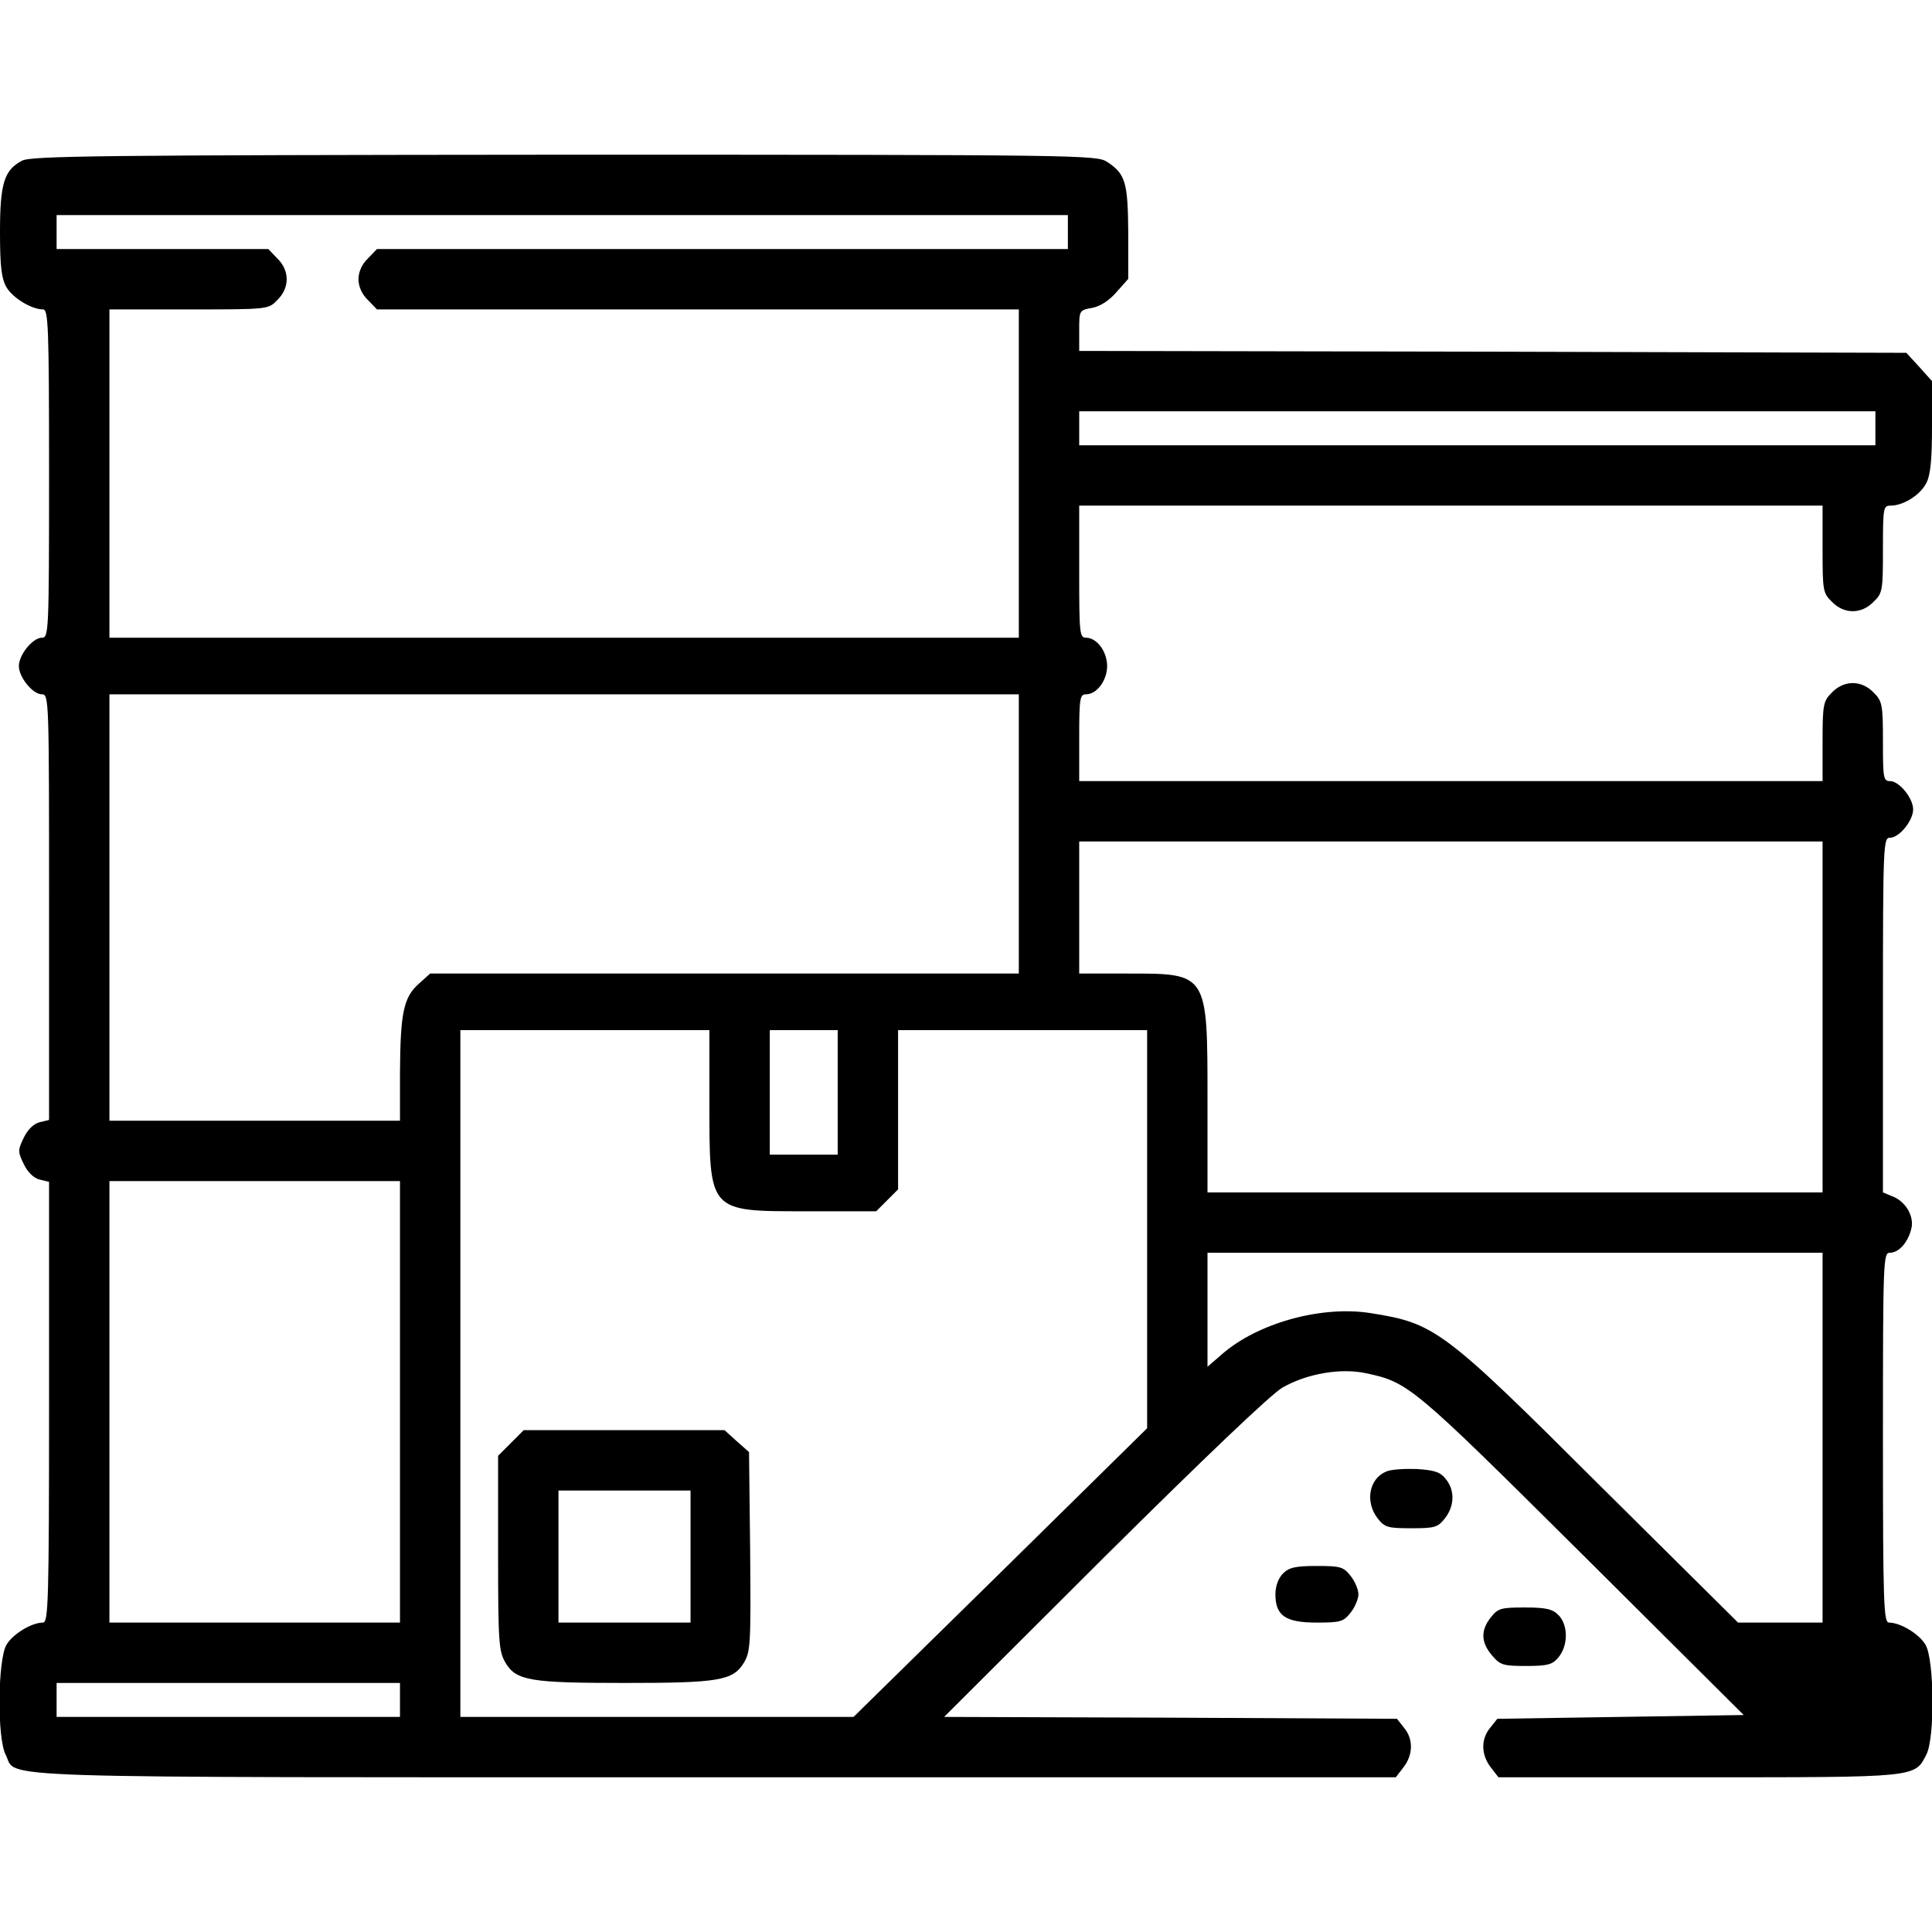 <svg xmlns="http://www.w3.org/2000/svg" width="512pt" height="512pt" viewBox="0 0 512 512" preserveAspectRatio="xMidYMid meet"><g transform="translate(0,512) scale(0.1,-0.1)" fill="#000000" stroke="none"><path d="M58 4694 c-47 -25 -58 -60 -58 -189 0 -92 4 -123 17 -146 17 -29 67 -59 97 -59 14 0 16 -43 16 -435 0 -423 -1 -435 -19 -435 -24 0 -61 -45 -61 -75 0 -30 37 -75 61 -75 19 0 19 -14 19 -564 l0 -564 -25 -6 c-16 -4 -32 -20 -42 -41 -16 -33 -16 -37 0 -70 10 -21 26 -37 42 -41 l25 -6 0 -584 c0 -529 -2 -584 -16 -584 -30 0 -80 -30 -97 -59 -23 -40 -25 -247 -2 -291 33 -64 -105 -60 1879 -60 l1805 0 20 26 c26 33 27 75 2 105 l-19 24 -600 3 -600 2 424 423 c264 262 443 433 473 450 65 37 154 52 220 38 114 -24 123 -32 574 -480 l428 -426 -327 -5 -326 -5 -19 -24 c-25 -30 -24 -72 2 -105 l20 -26 530 0 c581 0 573 -1 604 60 23 44 21 251 -2 291 -17 29 -67 59 -97 59 -14 0 -16 48 -16 490 0 470 1 490 18 490 24 0 48 27 57 63 9 33 -15 74 -51 87 l-24 10 0 470 c0 457 1 470 19 470 24 0 61 45 61 75 0 30 -37 75 -61 75 -18 0 -19 8 -19 105 0 99 -2 107 -25 130 -32 33 -78 33 -110 0 -23 -23 -25 -31 -25 -130 l0 -105 -985 0 -985 0 0 115 c0 105 2 115 18 115 29 0 56 37 56 75 0 38 -27 75 -56 75 -17 0 -18 12 -18 175 l0 175 985 0 985 0 0 -115 c0 -110 1 -117 25 -140 32 -33 78 -33 110 0 24 23 25 30 25 140 0 109 1 115 20 115 34 0 79 28 95 60 11 21 15 61 15 150 l0 120 -34 38 -34 37 -1096 3 -1096 2 0 54 c0 53 0 54 34 60 22 4 46 20 65 42 l31 35 0 122 c-1 133 -7 156 -56 188 -28 18 -62 19 -1439 19 -1228 -1 -1414 -3 -1437 -16z m2772 -189 l0 -45 -915 0 -916 0 -24 -25 c-16 -15 -25 -36 -25 -55 0 -19 9 -40 25 -55 l24 -25 851 0 850 0 0 -435 0 -435 -1205 0 -1205 0 0 435 0 435 210 0 c211 0 211 0 235 25 33 32 33 78 0 110 l-24 25 -281 0 -280 0 0 45 0 45 1340 0 1340 0 0 -45z m2140 -520 l0 -45 -1055 0 -1055 0 0 45 0 45 1055 0 1055 0 0 -45z m-2270 -1075 l0 -370 -780 0 -780 0 -30 -27 c-41 -36 -49 -79 -50 -235 l0 -128 -385 0 -385 0 0 565 0 565 1205 0 1205 0 0 -370z m2130 -485 l0 -465 -815 0 -815 0 0 245 c0 337 1 335 -210 335 l-130 0 0 175 0 175 985 0 985 0 0 -465z m-2950 -225 c0 -294 -4 -290 258 -290 l184 0 29 29 29 29 0 211 0 211 330 0 330 0 0 -528 0 -527 -389 -383 -389 -382 -521 0 -521 0 0 910 0 910 330 0 330 0 0 -190z m340 25 l0 -165 -90 0 -90 0 0 165 0 165 90 0 90 0 0 -165z m-1160 -820 l0 -585 -385 0 -385 0 0 585 0 585 385 0 385 0 0 -585z m3770 -95 l0 -490 -112 0 -112 0 -366 363 c-416 415 -437 430 -607 457 -130 21 -301 -26 -396 -110 l-37 -32 0 151 0 151 815 0 815 0 0 -490z m-3770 -695 l0 -45 -455 0 -455 0 0 45 0 45 455 0 455 0 0 -45z"></path><path d="M1354 1296 l-34 -34 0 -258 c0 -239 2 -261 20 -291 28 -47 66 -53 315 -53 249 0 287 6 316 53 18 30 19 48 17 295 l-3 264 -33 29 -32 29 -266 0 -266 0 -34 -34z m476 -301 l0 -175 -175 0 -175 0 0 175 0 175 175 0 175 0 0 -175z"></path><path d="M3673 1220 c-45 -19 -56 -80 -22 -124 19 -24 27 -26 89 -26 62 0 70 2 89 26 26 33 27 75 2 105 -14 18 -30 23 -77 26 -32 1 -69 -1 -81 -7z"></path><path d="M3400 950 c-12 -12 -20 -33 -20 -55 0 -57 27 -75 109 -75 63 0 71 2 90 26 12 15 21 37 21 49 0 12 -9 34 -21 49 -19 24 -27 26 -90 26 -56 0 -73 -4 -89 -20z"></path><path d="M3951 834 c-28 -35 -26 -67 3 -101 22 -26 30 -28 91 -28 58 0 70 4 86 24 25 31 25 85 -1 111 -16 16 -33 20 -89 20 -63 0 -71 -2 -90 -26z"></path></g></svg>